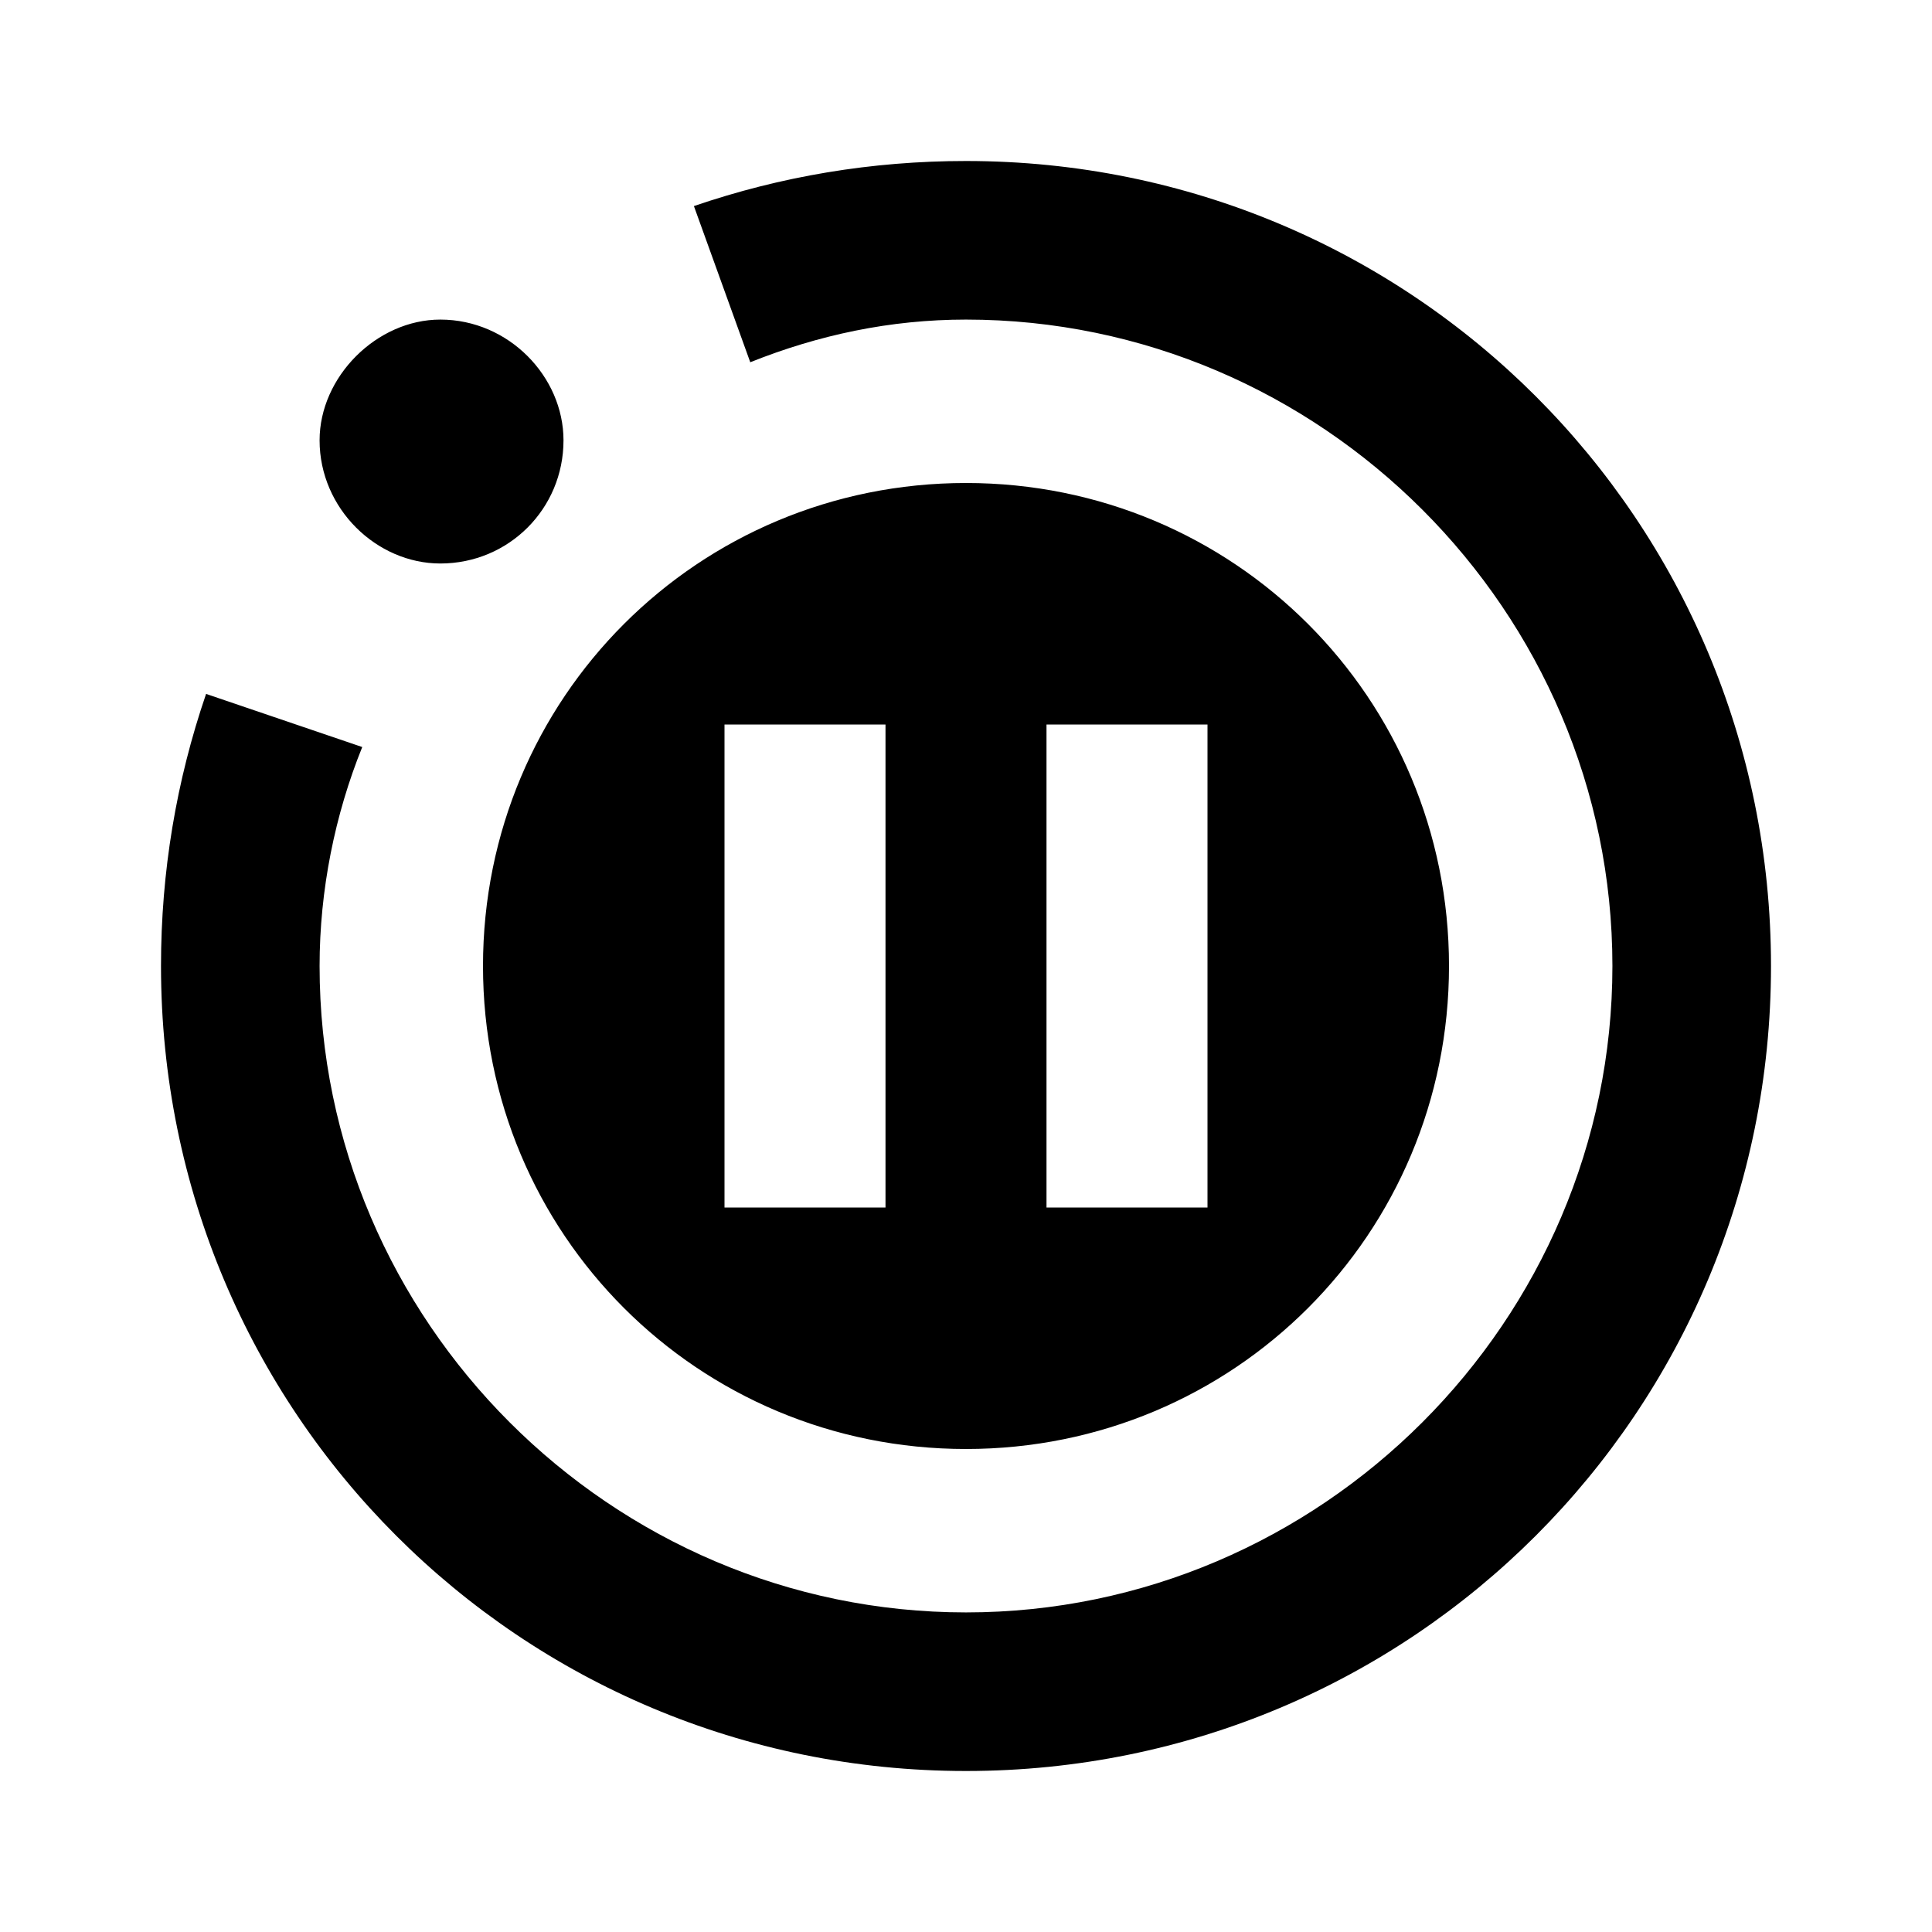 <?xml version="1.0" encoding="utf-8"?>
<!-- Generator: www.svgicons.com -->
<svg xmlns="http://www.w3.org/2000/svg" width="800" height="800" viewBox="0 0 24 24">
<path fill="currentColor" d="M22 12c0-5.54-4.46-10-10-10c-1.17 0-2.3.19-3.38.56l.7 1.94c.85-.34 1.74-.53 2.68-.53c4.41 0 8.03 3.62 8.03 8.03s-3.62 8.03-8.03 8.03S3.97 16.41 3.97 12c0-.94.19-1.88.53-2.72l-1.94-.66C2.19 9.7 2 10.83 2 12c0 5.54 4.46 10 10 10s10-4.46 10-10M5.47 3.97c.85 0 1.53.71 1.53 1.5C7 6.32 6.32 7 5.47 7c-.79 0-1.5-.68-1.5-1.53c0-.79.71-1.5 1.5-1.5M18 12c0-3.33-2.67-6-6-6s-6 2.67-6 6s2.67 6 6 6s6-2.67 6-6m-7-3v6H9V9m6 0v6h-2V9"/>
</svg>